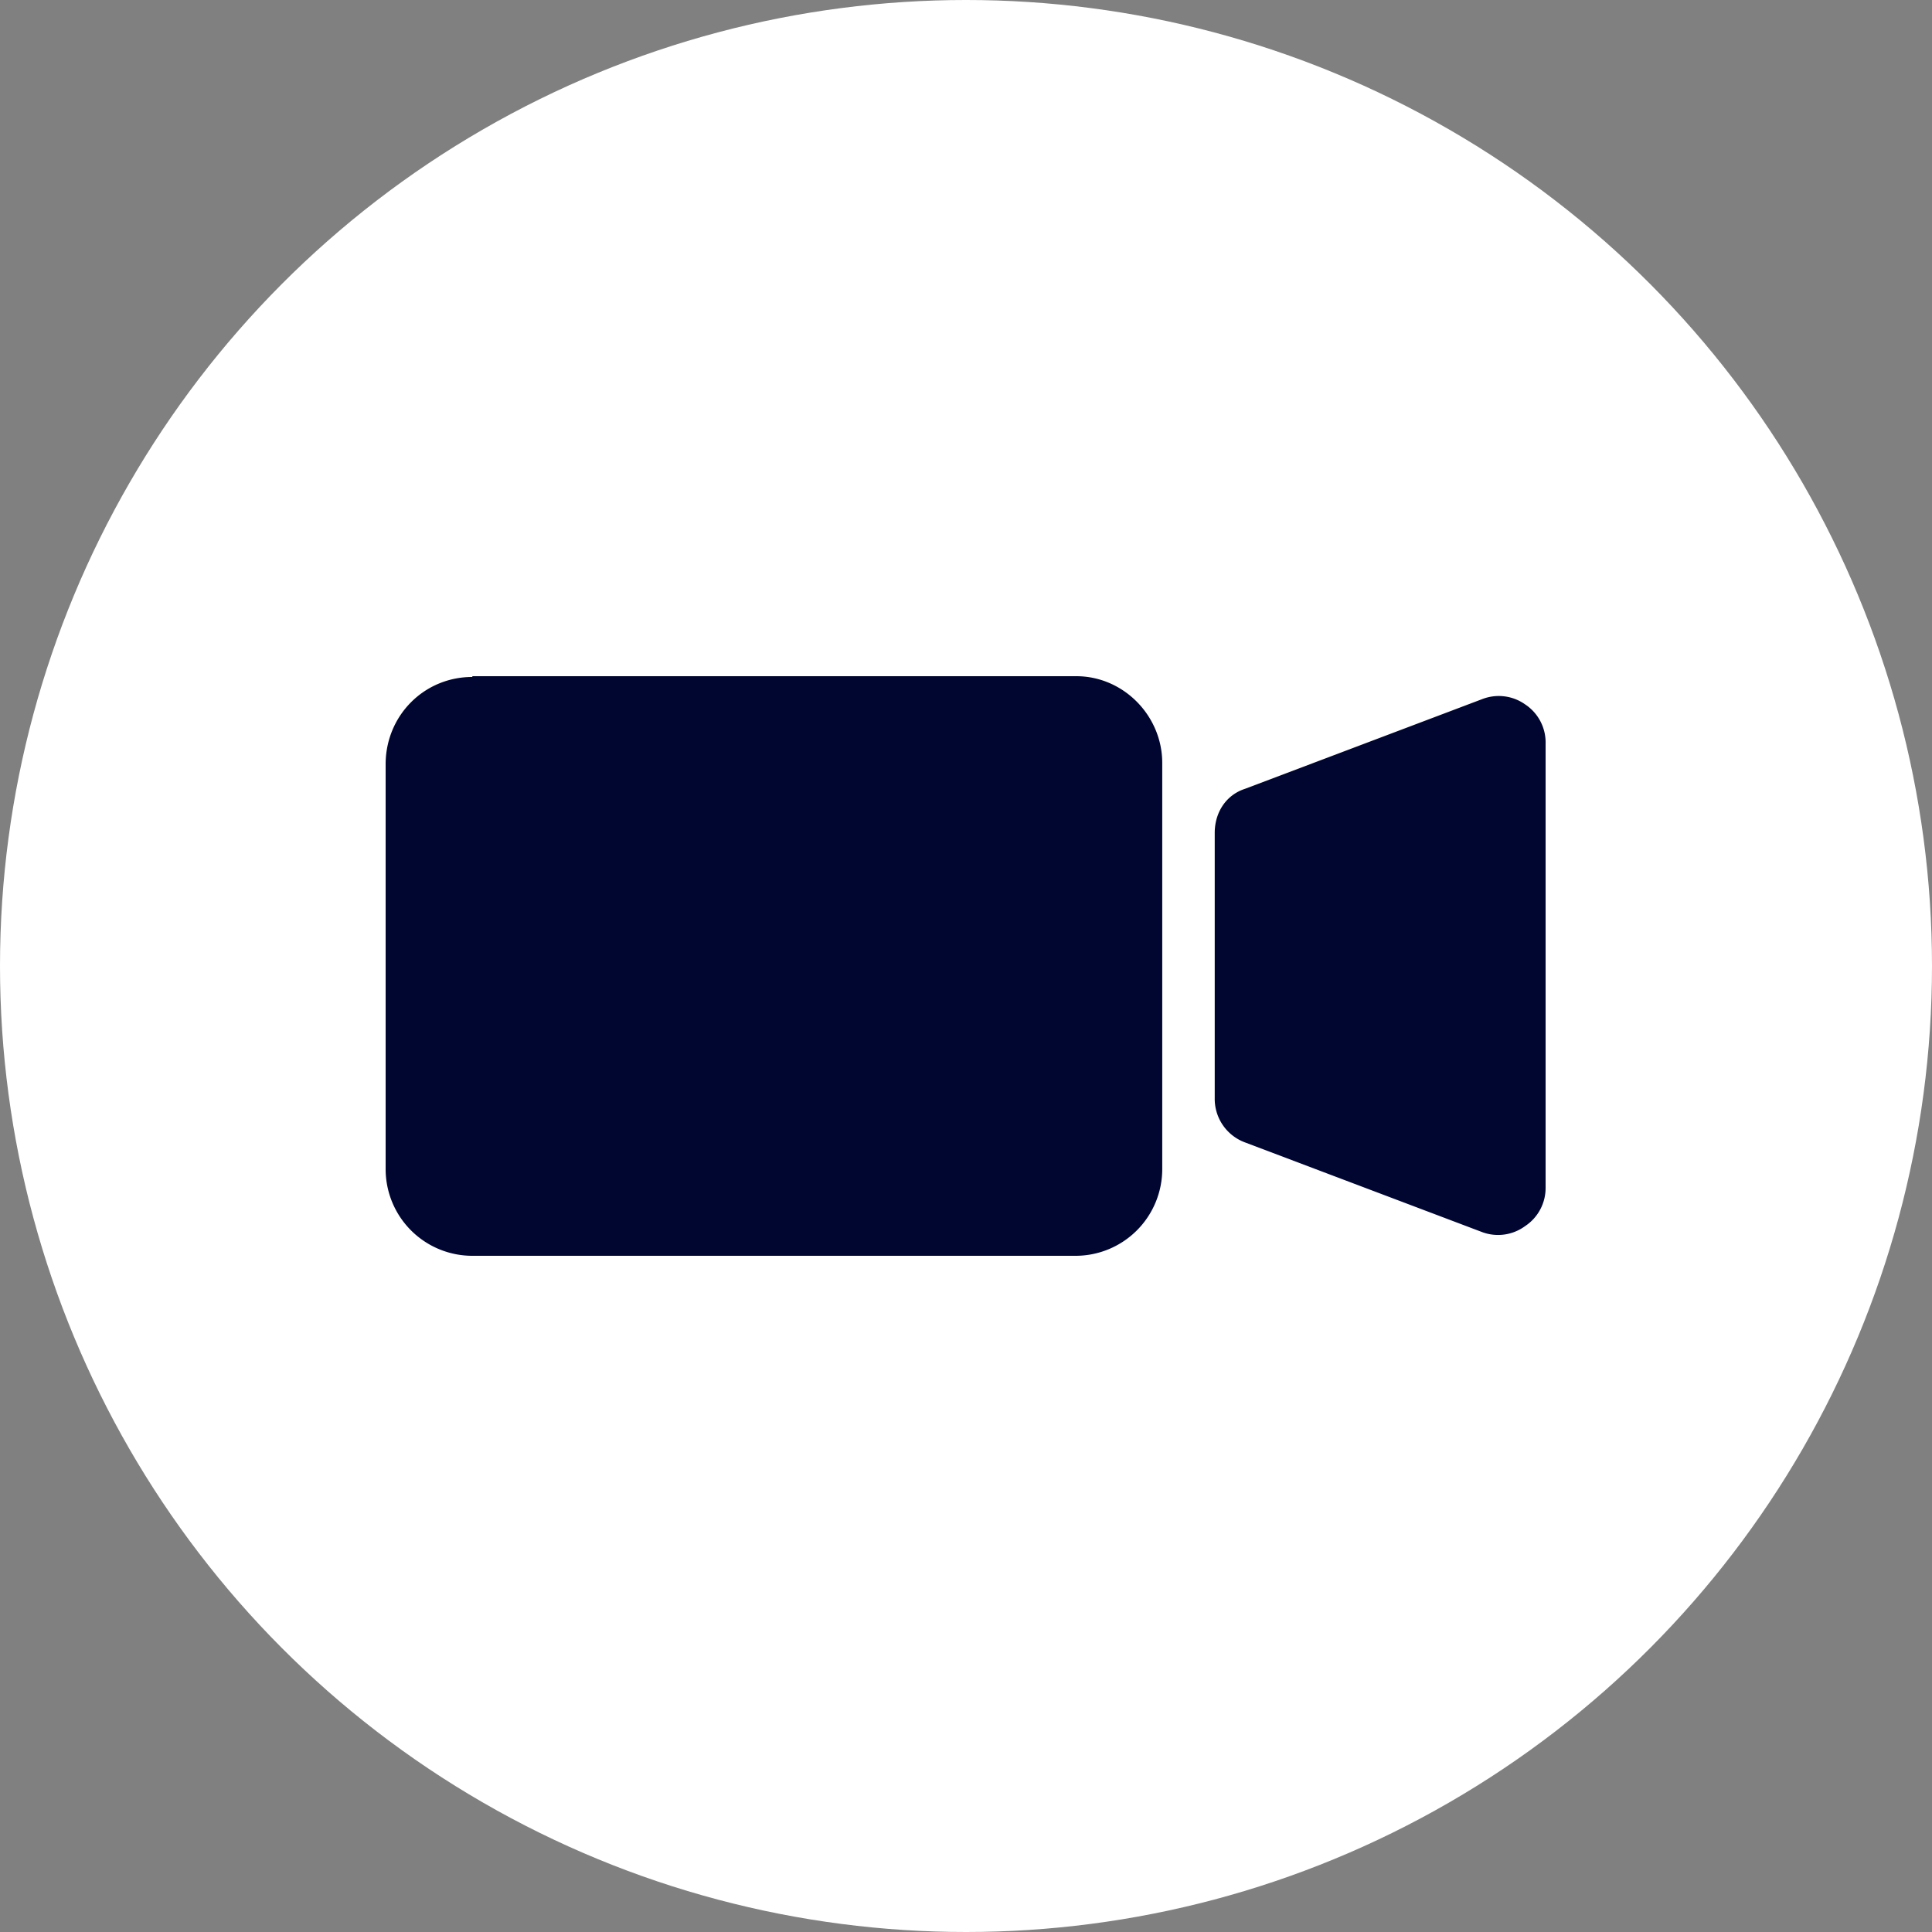<svg xmlns="http://www.w3.org/2000/svg" version="1.1" xmlns:xlink="http://www.w3.org/1999/xlink" width="512" height="512" x="0" y="0" viewBox="0 0 2.54 2.54" style="enable-background:new 0 0 512 512" xml:space="preserve" fill-rule="evenodd" class=""><rect x="0" y="0" width="2.54" height="2.54" fill="#808080" stroke="none"/><g><circle cx="1.27" cy="1.27" r="1.27" fill="#ffffff" opacity="1" data-original="#333333" class=""></circle><g fill="#fff"><path d="M.621.889h.794c.062 0 .113.052.113.114v.534a.114.114 0 0 1-.113.114H.62a.114.114 0 0 1-.113-.114v-.534C.508.94.558.89.621.89zM1.637 1.037l.312-.118a.06.06 0 0 1 .056.007.06.06 0 0 1 .027.052v.583a.06.06 0 0 1-.027.051.06.06 0 0 1-.056.008l-.312-.118a.061.061 0 0 1-.04-.058v-.349c0-.027.015-.05.04-.058z" fill="#000630" opacity="1" data-original="#ffffff" class=""></path></g></g></svg>